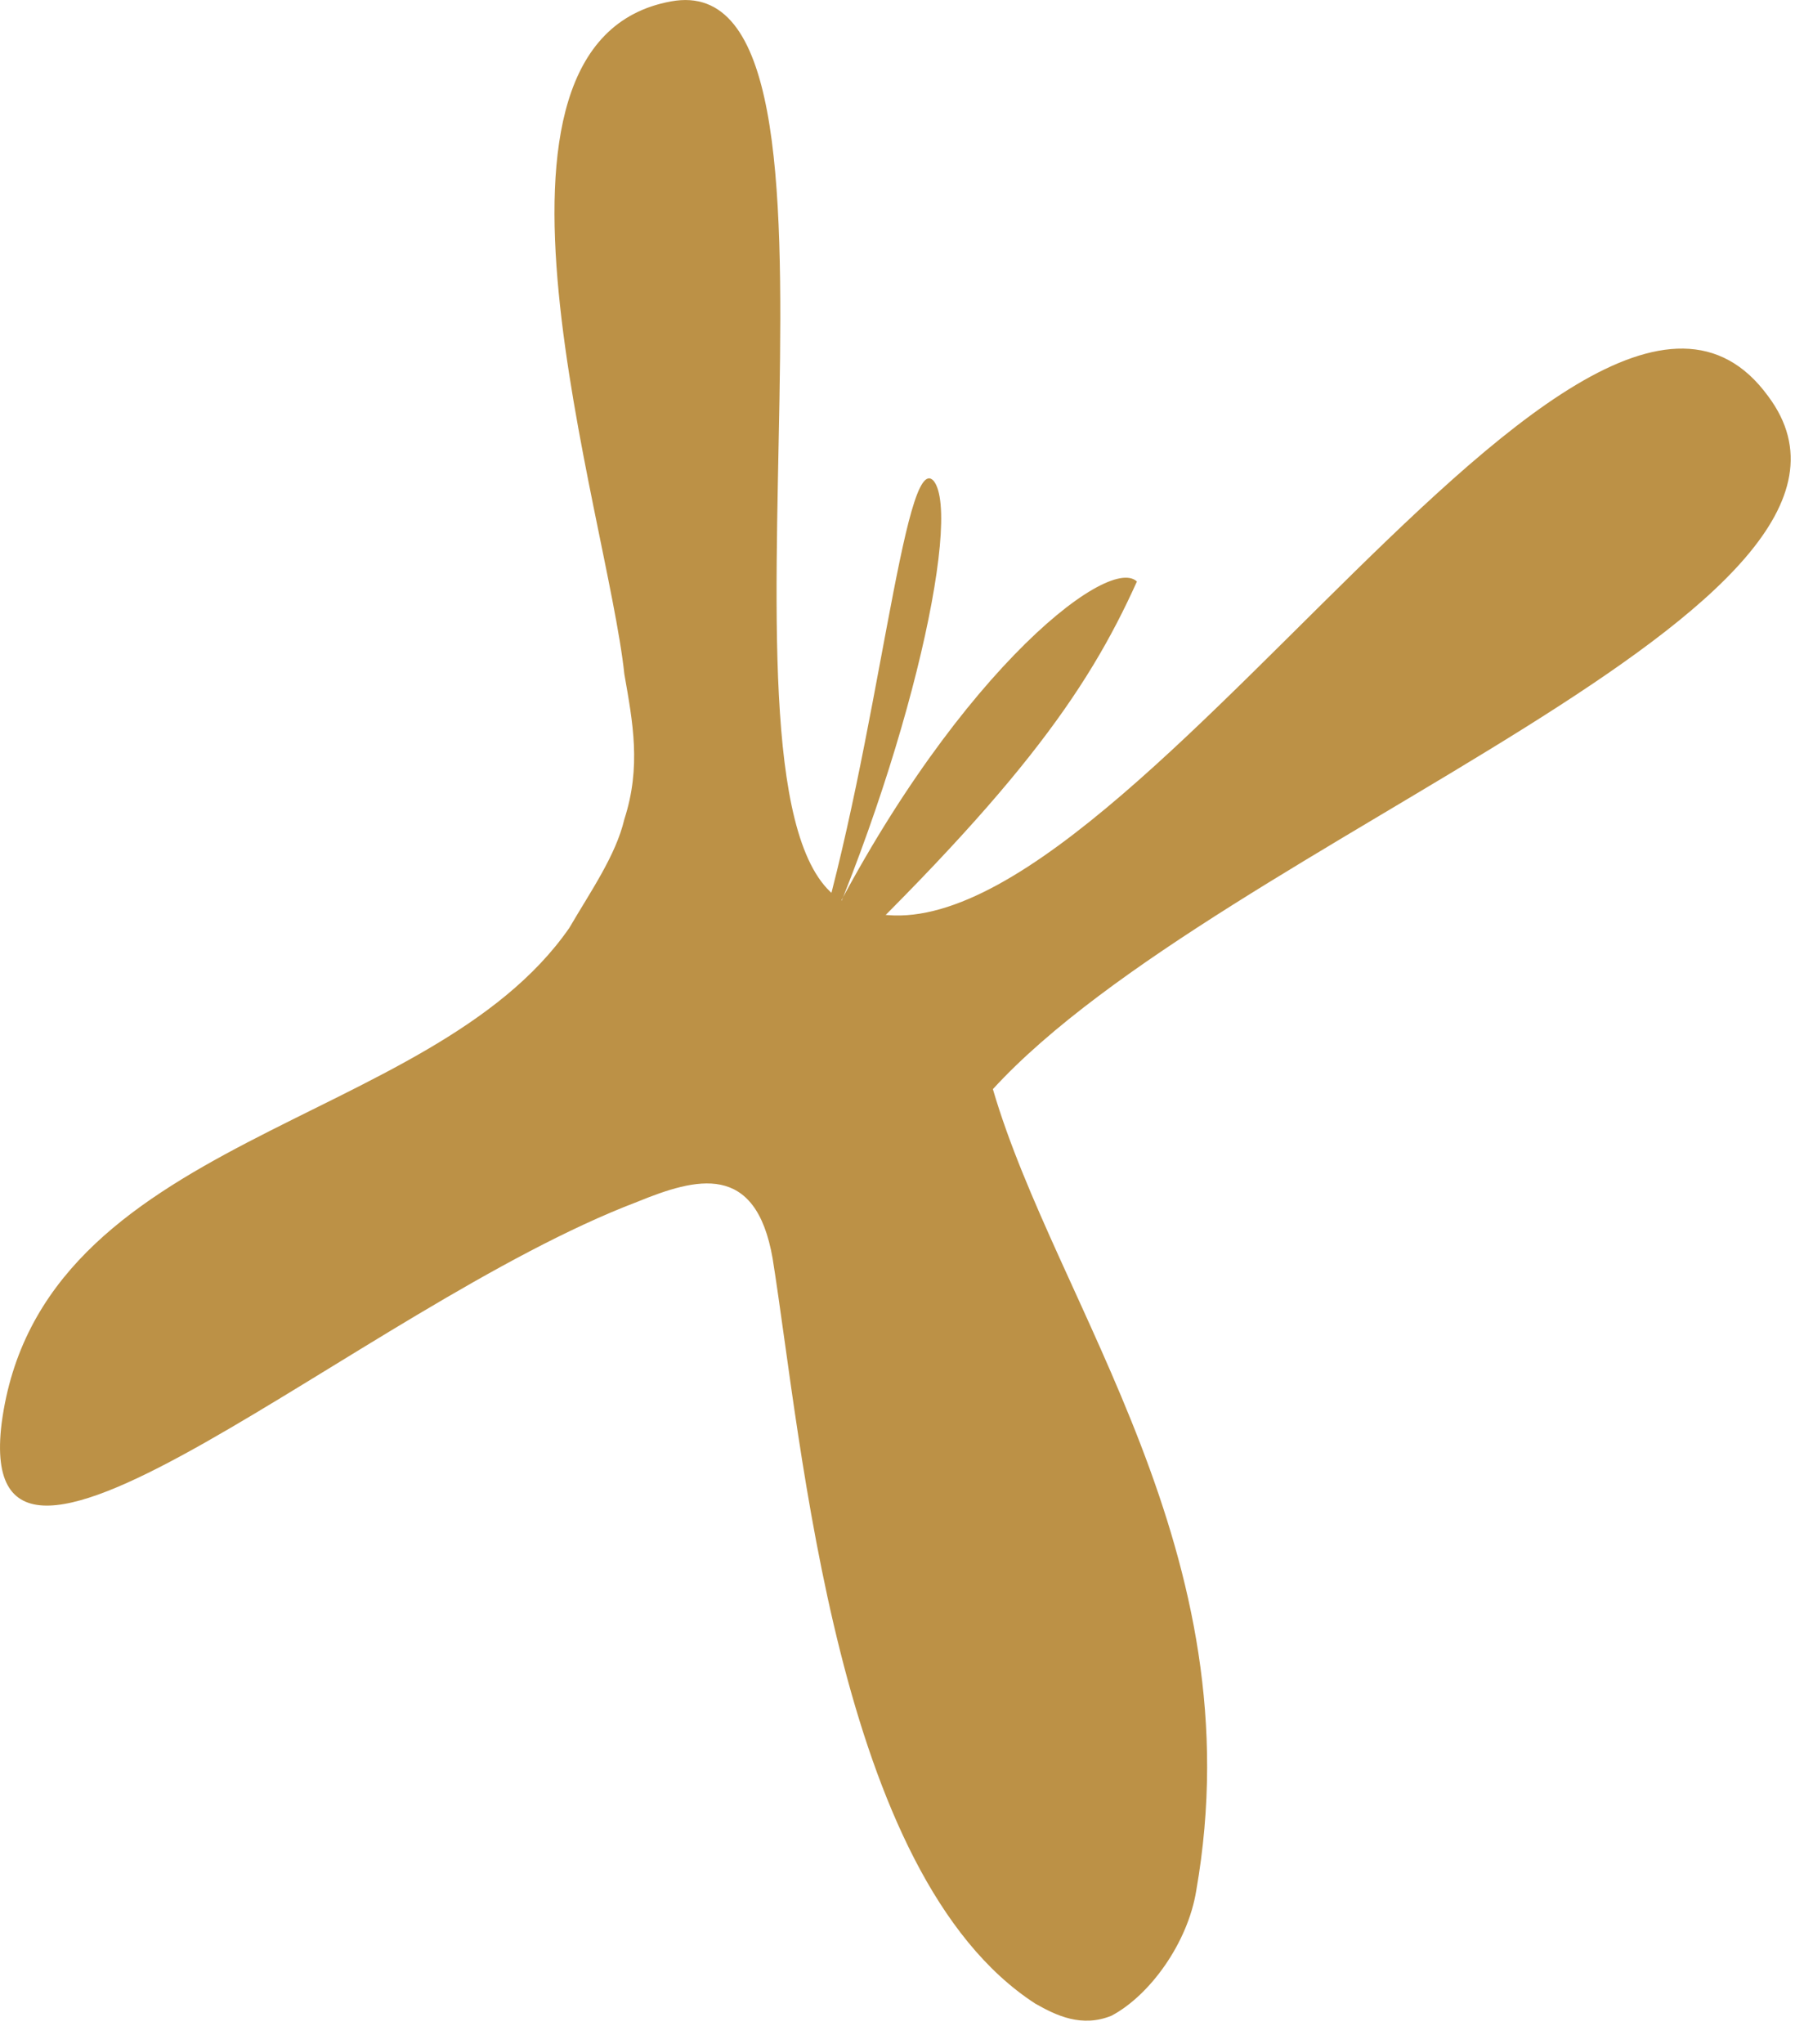 <svg xmlns="http://www.w3.org/2000/svg" width="29" height="33" viewBox="0 0 29 33" fill="none"><path d="M10.087 10.885C10.224 11.665 10.361 12.381 10.087 13.227C9.95 13.812 9.539 14.397 9.197 14.983C6.938 18.235 0.642 18.3 0.026 22.983C-0.453 26.886 5.843 21.097 10.292 19.406C11.25 19.015 12.209 18.755 12.482 20.316C12.961 23.308 13.509 30.268 16.726 32.35C17.068 32.545 17.479 32.74 17.958 32.545C18.574 32.219 19.189 31.374 19.326 30.528C20.285 25.065 17.068 21.097 16.041 17.585C19.737 13.552 31.099 9.779 28.566 6.397C25.486 2.169 17.41 16.869 13.577 14.527C11.113 12.966 14.33 -0.628 10.839 0.023C7.281 0.673 9.813 8.283 10.087 10.885Z" fill="#BC9146"></path><path d="M15.083 7.763C14.604 7.242 14.193 11.991 13.166 15.373C15.288 11.015 17.889 8.934 18.368 9.389C17.547 11.21 16.383 12.836 12.893 16.154C14.604 12.576 15.562 8.348 15.083 7.763Z" fill="#BC9146"></path></svg>